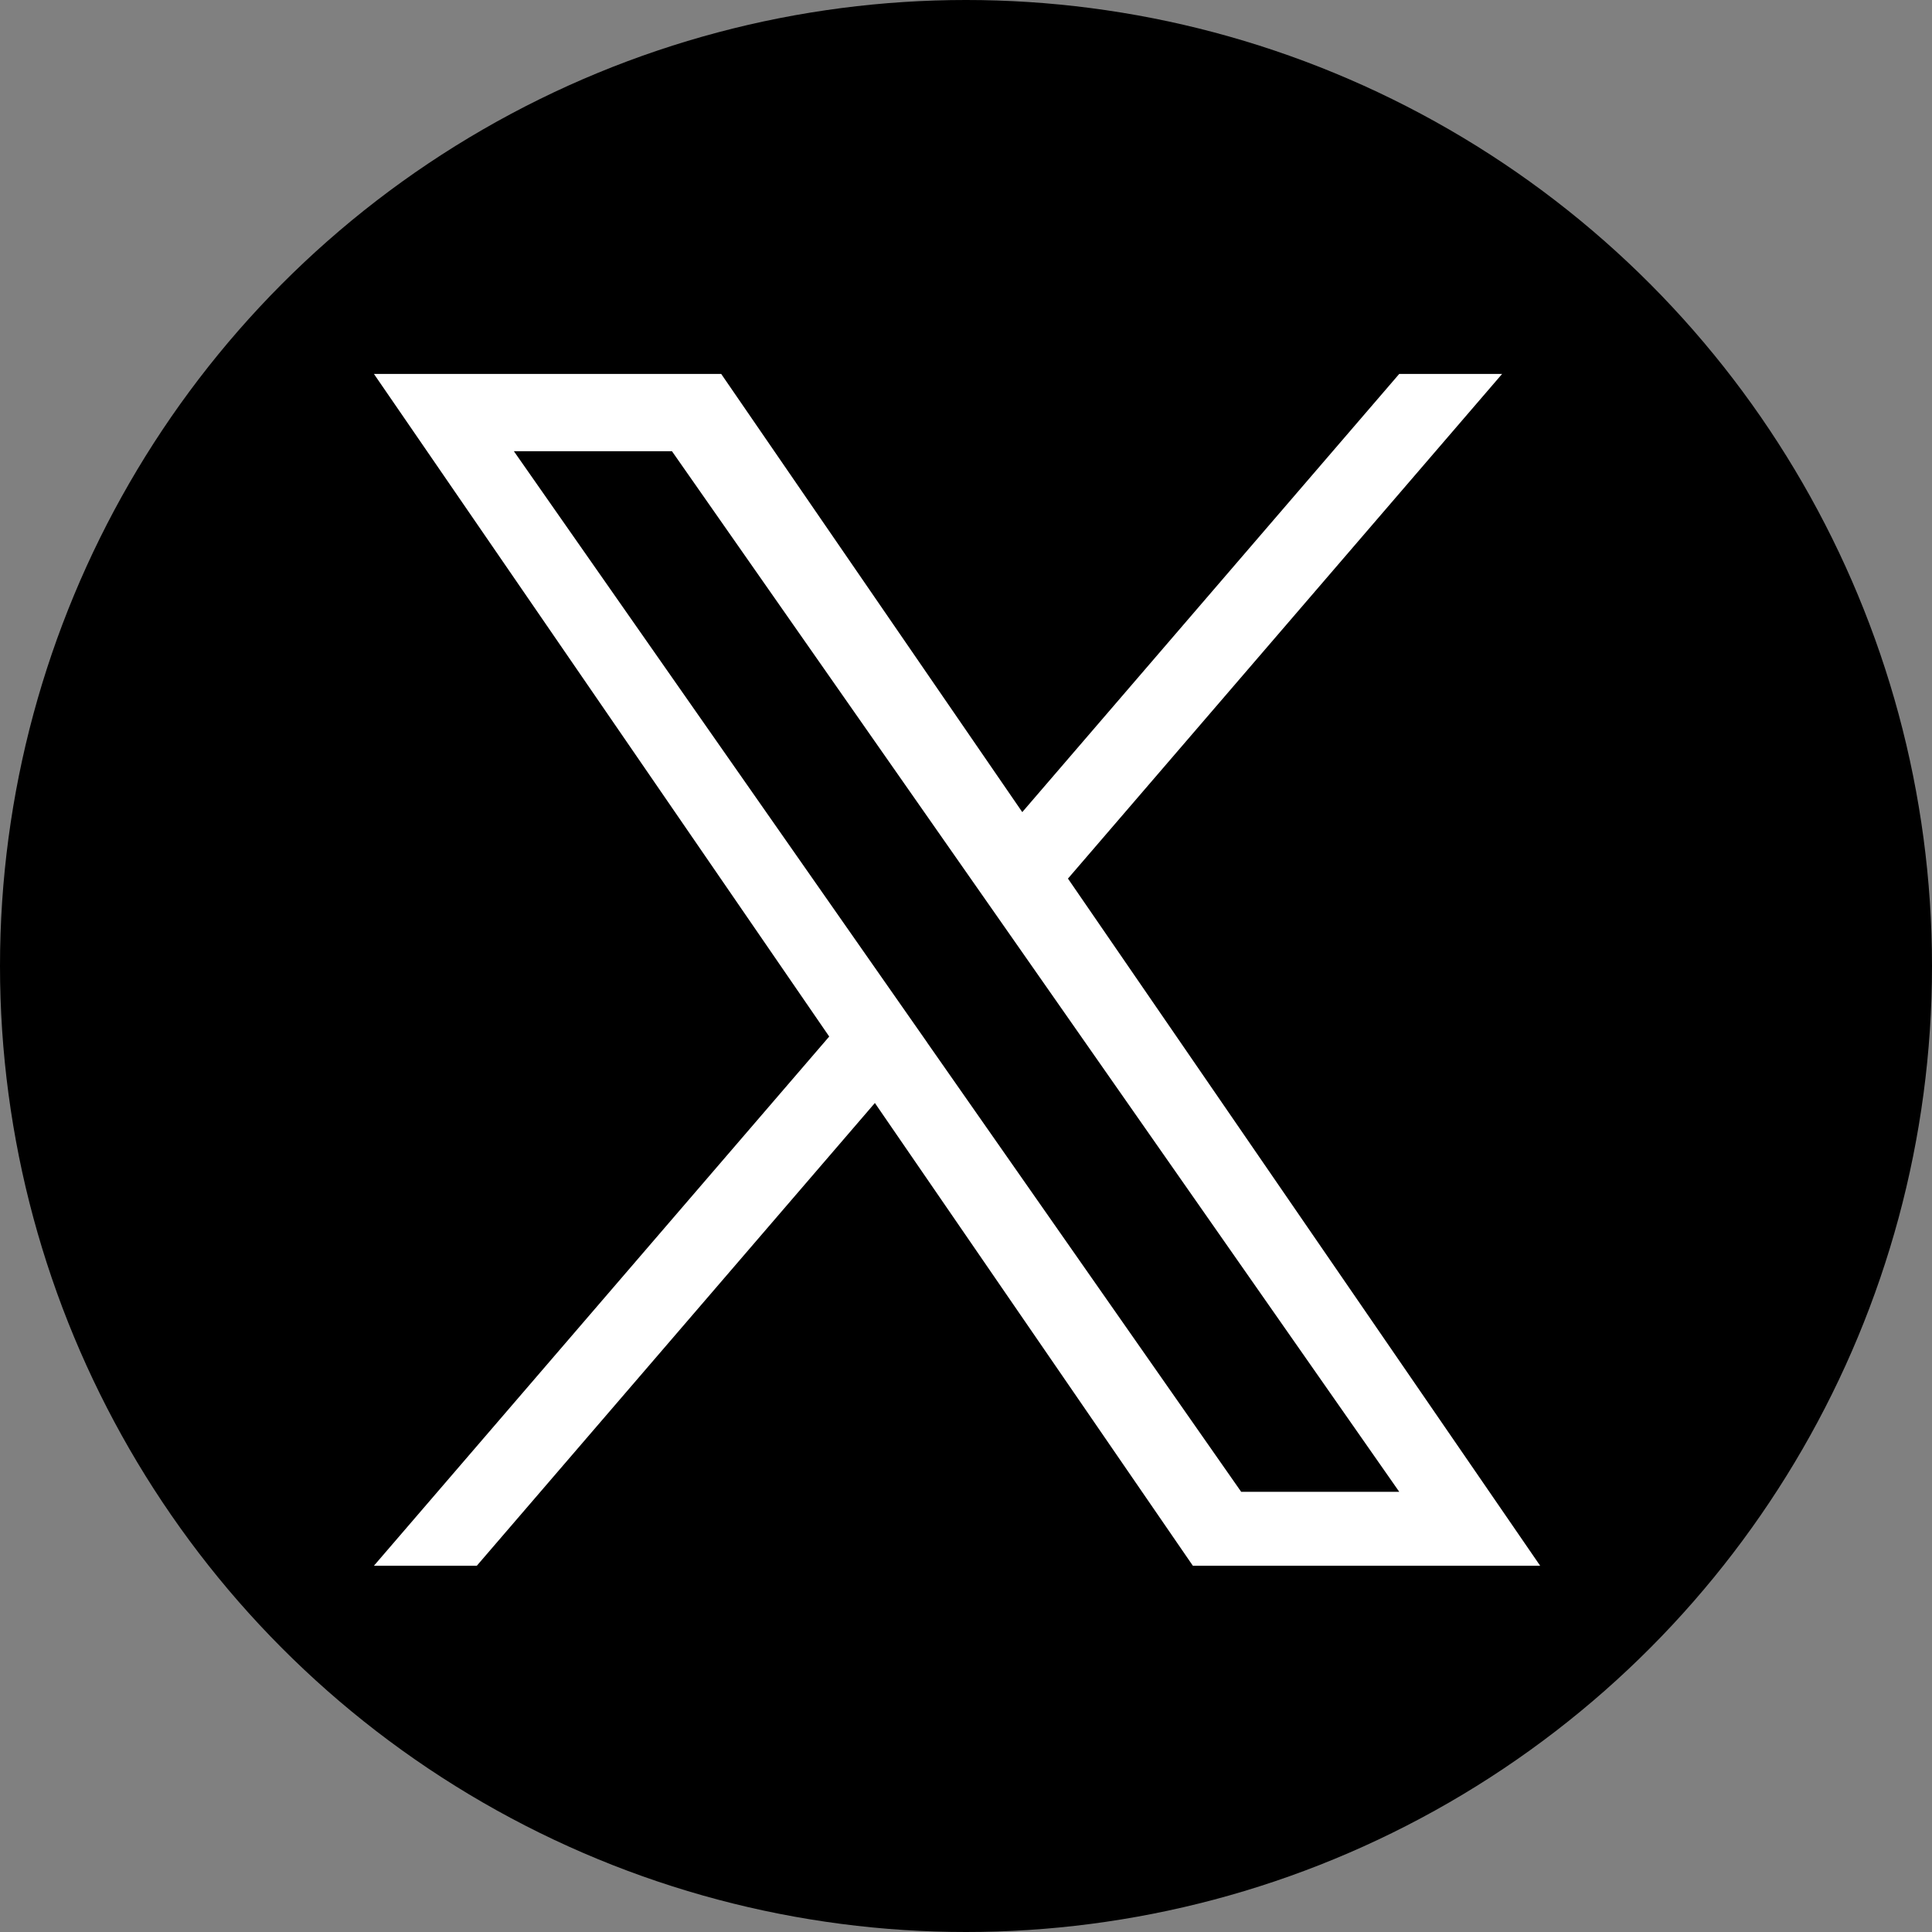 <svg id="グループ_1189" data-name="グループ 1189" xmlns="http://www.w3.org/2000/svg" width="55" height="55" viewBox="0 0 55 55">
  <rect x="0" y="0" width="55" height="55" fill="#808080" stroke="none"/>
  <circle id="楕円形_1" data-name="楕円形 1" cx="27.5" cy="27.5" r="27.5"/>
  <path id="logo" d="M19.758,14.366,32.117,0H29.188L18.457,12.474,9.886,0H0L12.961,18.863,0,33.928H2.929L14.261,20.755l9.052,13.173H33.2L19.757,14.366Zm-4.011,4.663-1.313-1.878L3.984,2.2h4.5l8.432,12.062,1.313,1.878L29.189,31.824h-4.5L15.746,19.03Z" transform="translate(10.645 10.645)" fill="#fff"/>
</svg>
